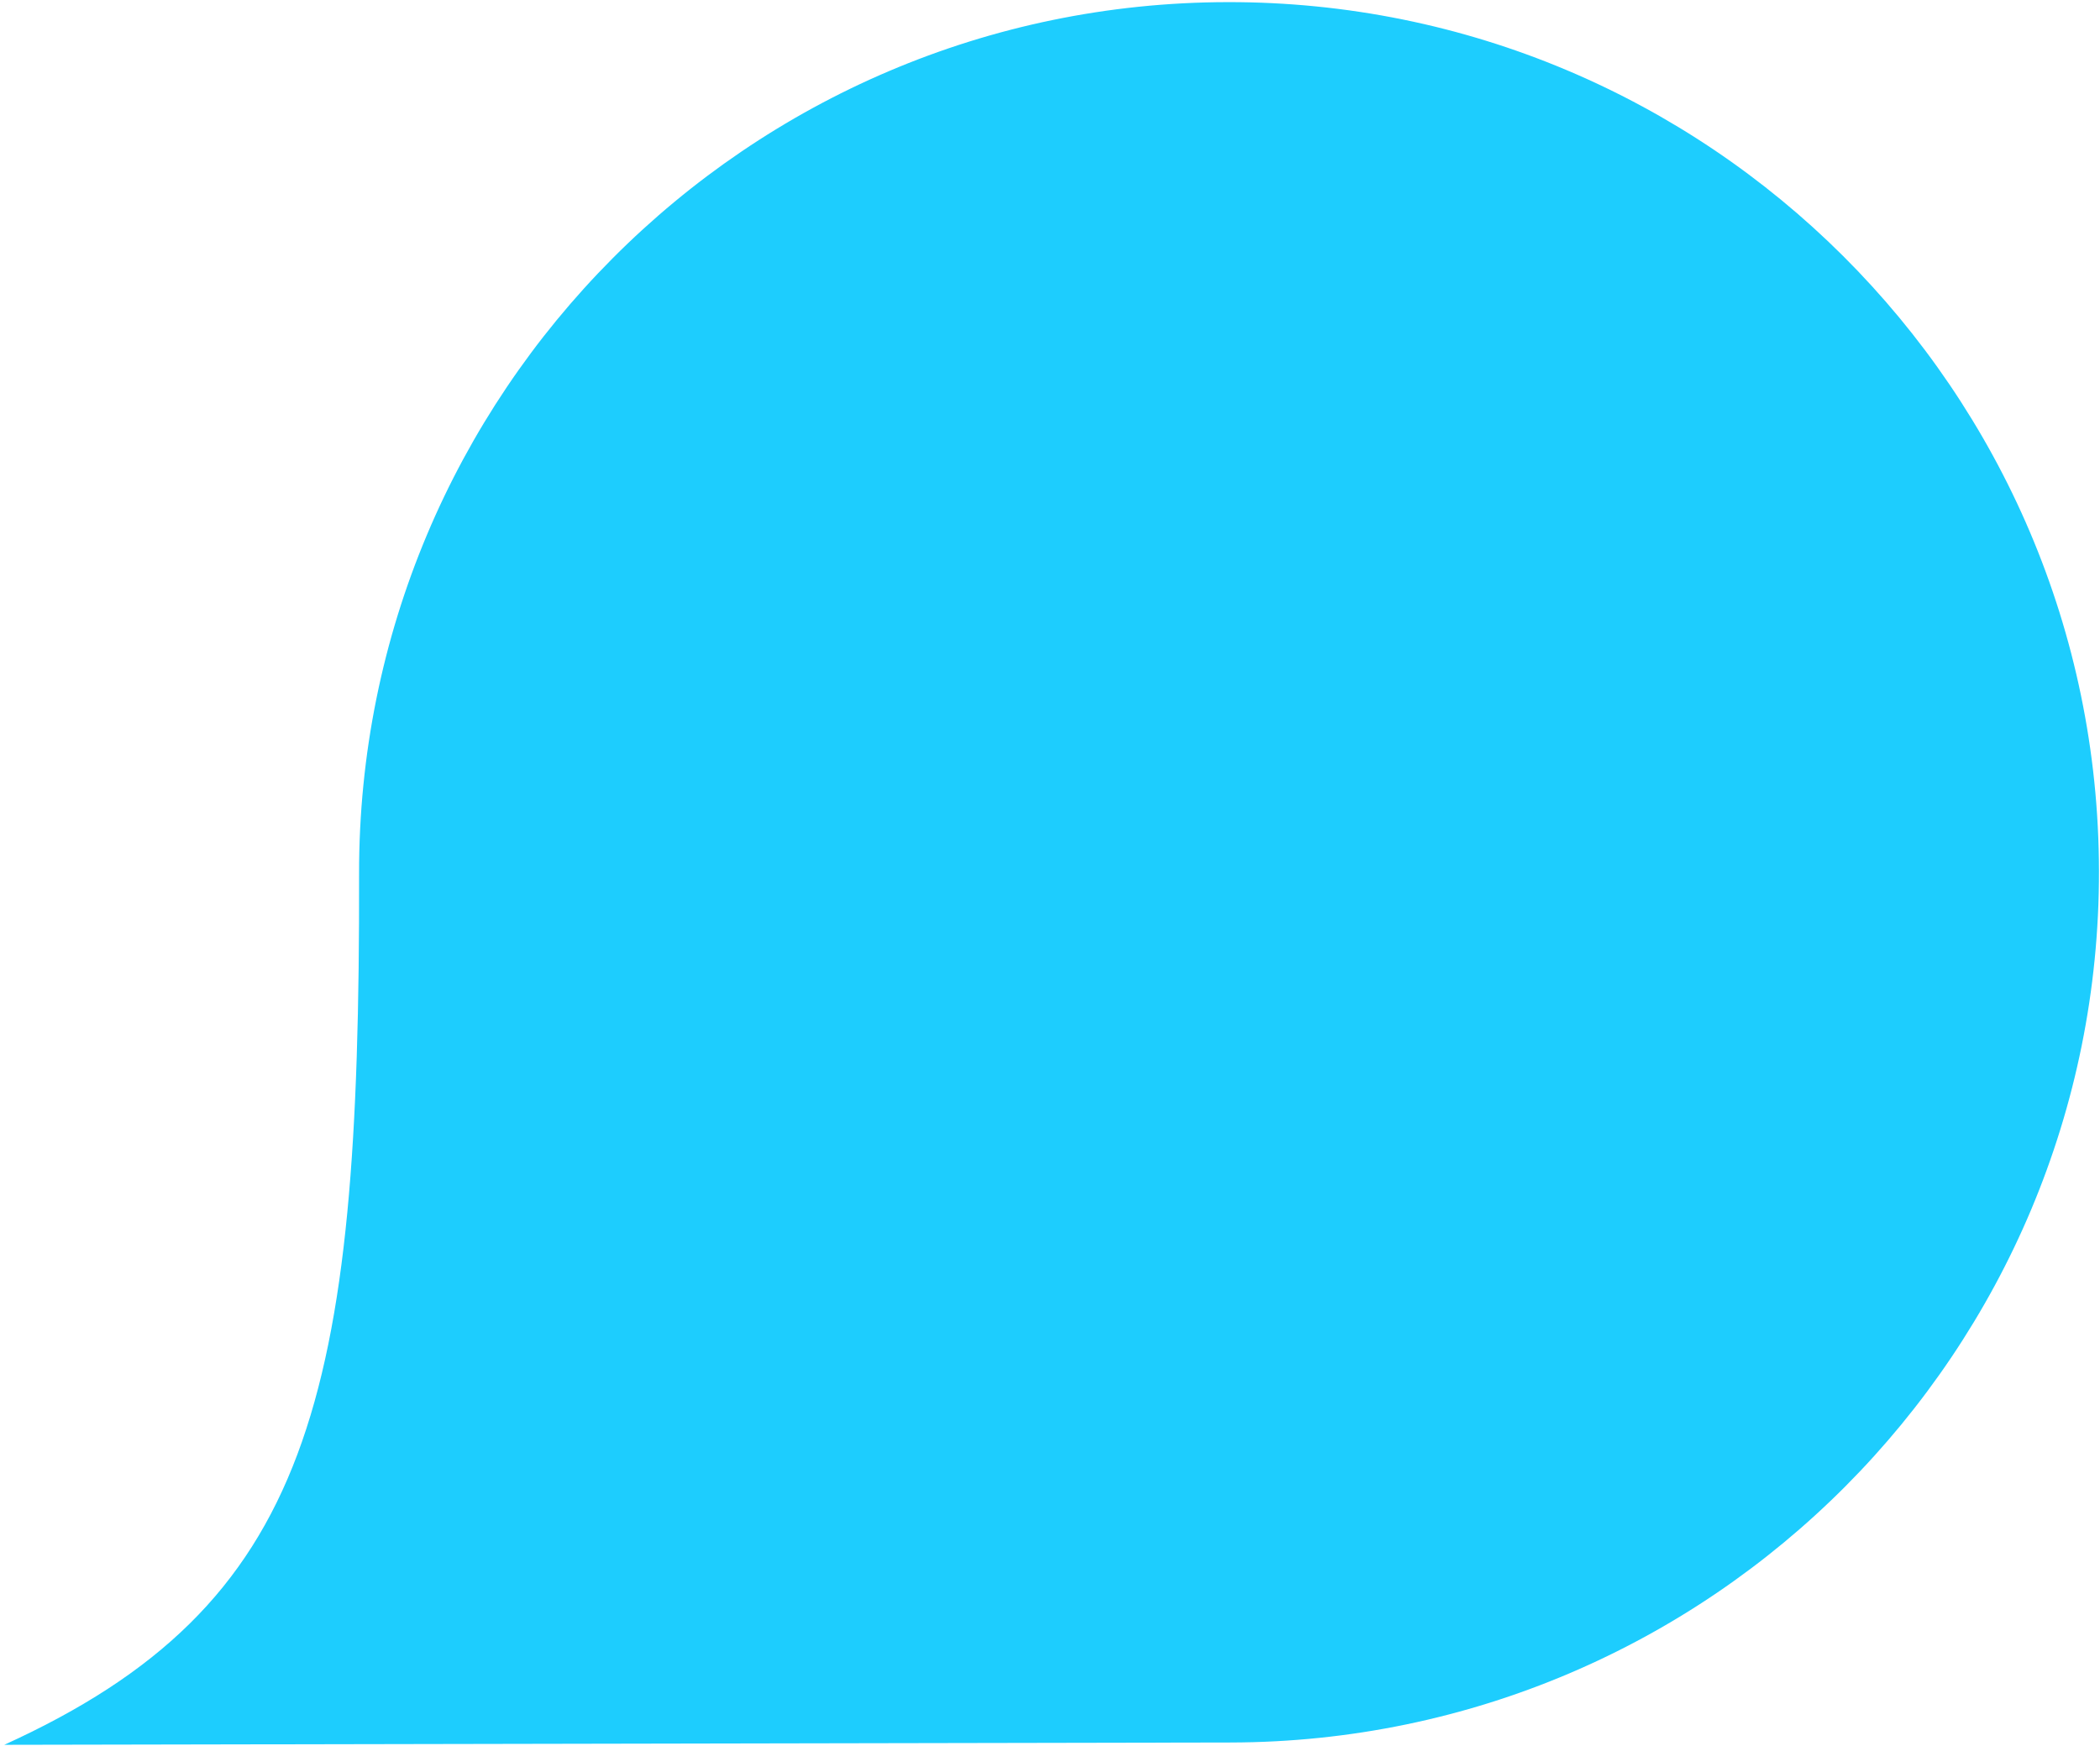 <svg width="178" height="148" viewBox="0 0 178 148" fill="none" xmlns="http://www.w3.org/2000/svg">
<path d="M177.913 73.819C177.986 114.55 145.033 147.654 104.309 147.728L0.362 147.924C26.429 136.056 30.522 118.743 30.436 74.089C30.363 33.358 63.316 0.253 104.04 0.18C144.751 0.106 177.839 33.076 177.913 73.819Z" fill="#1DCDFE"/>
</svg>
